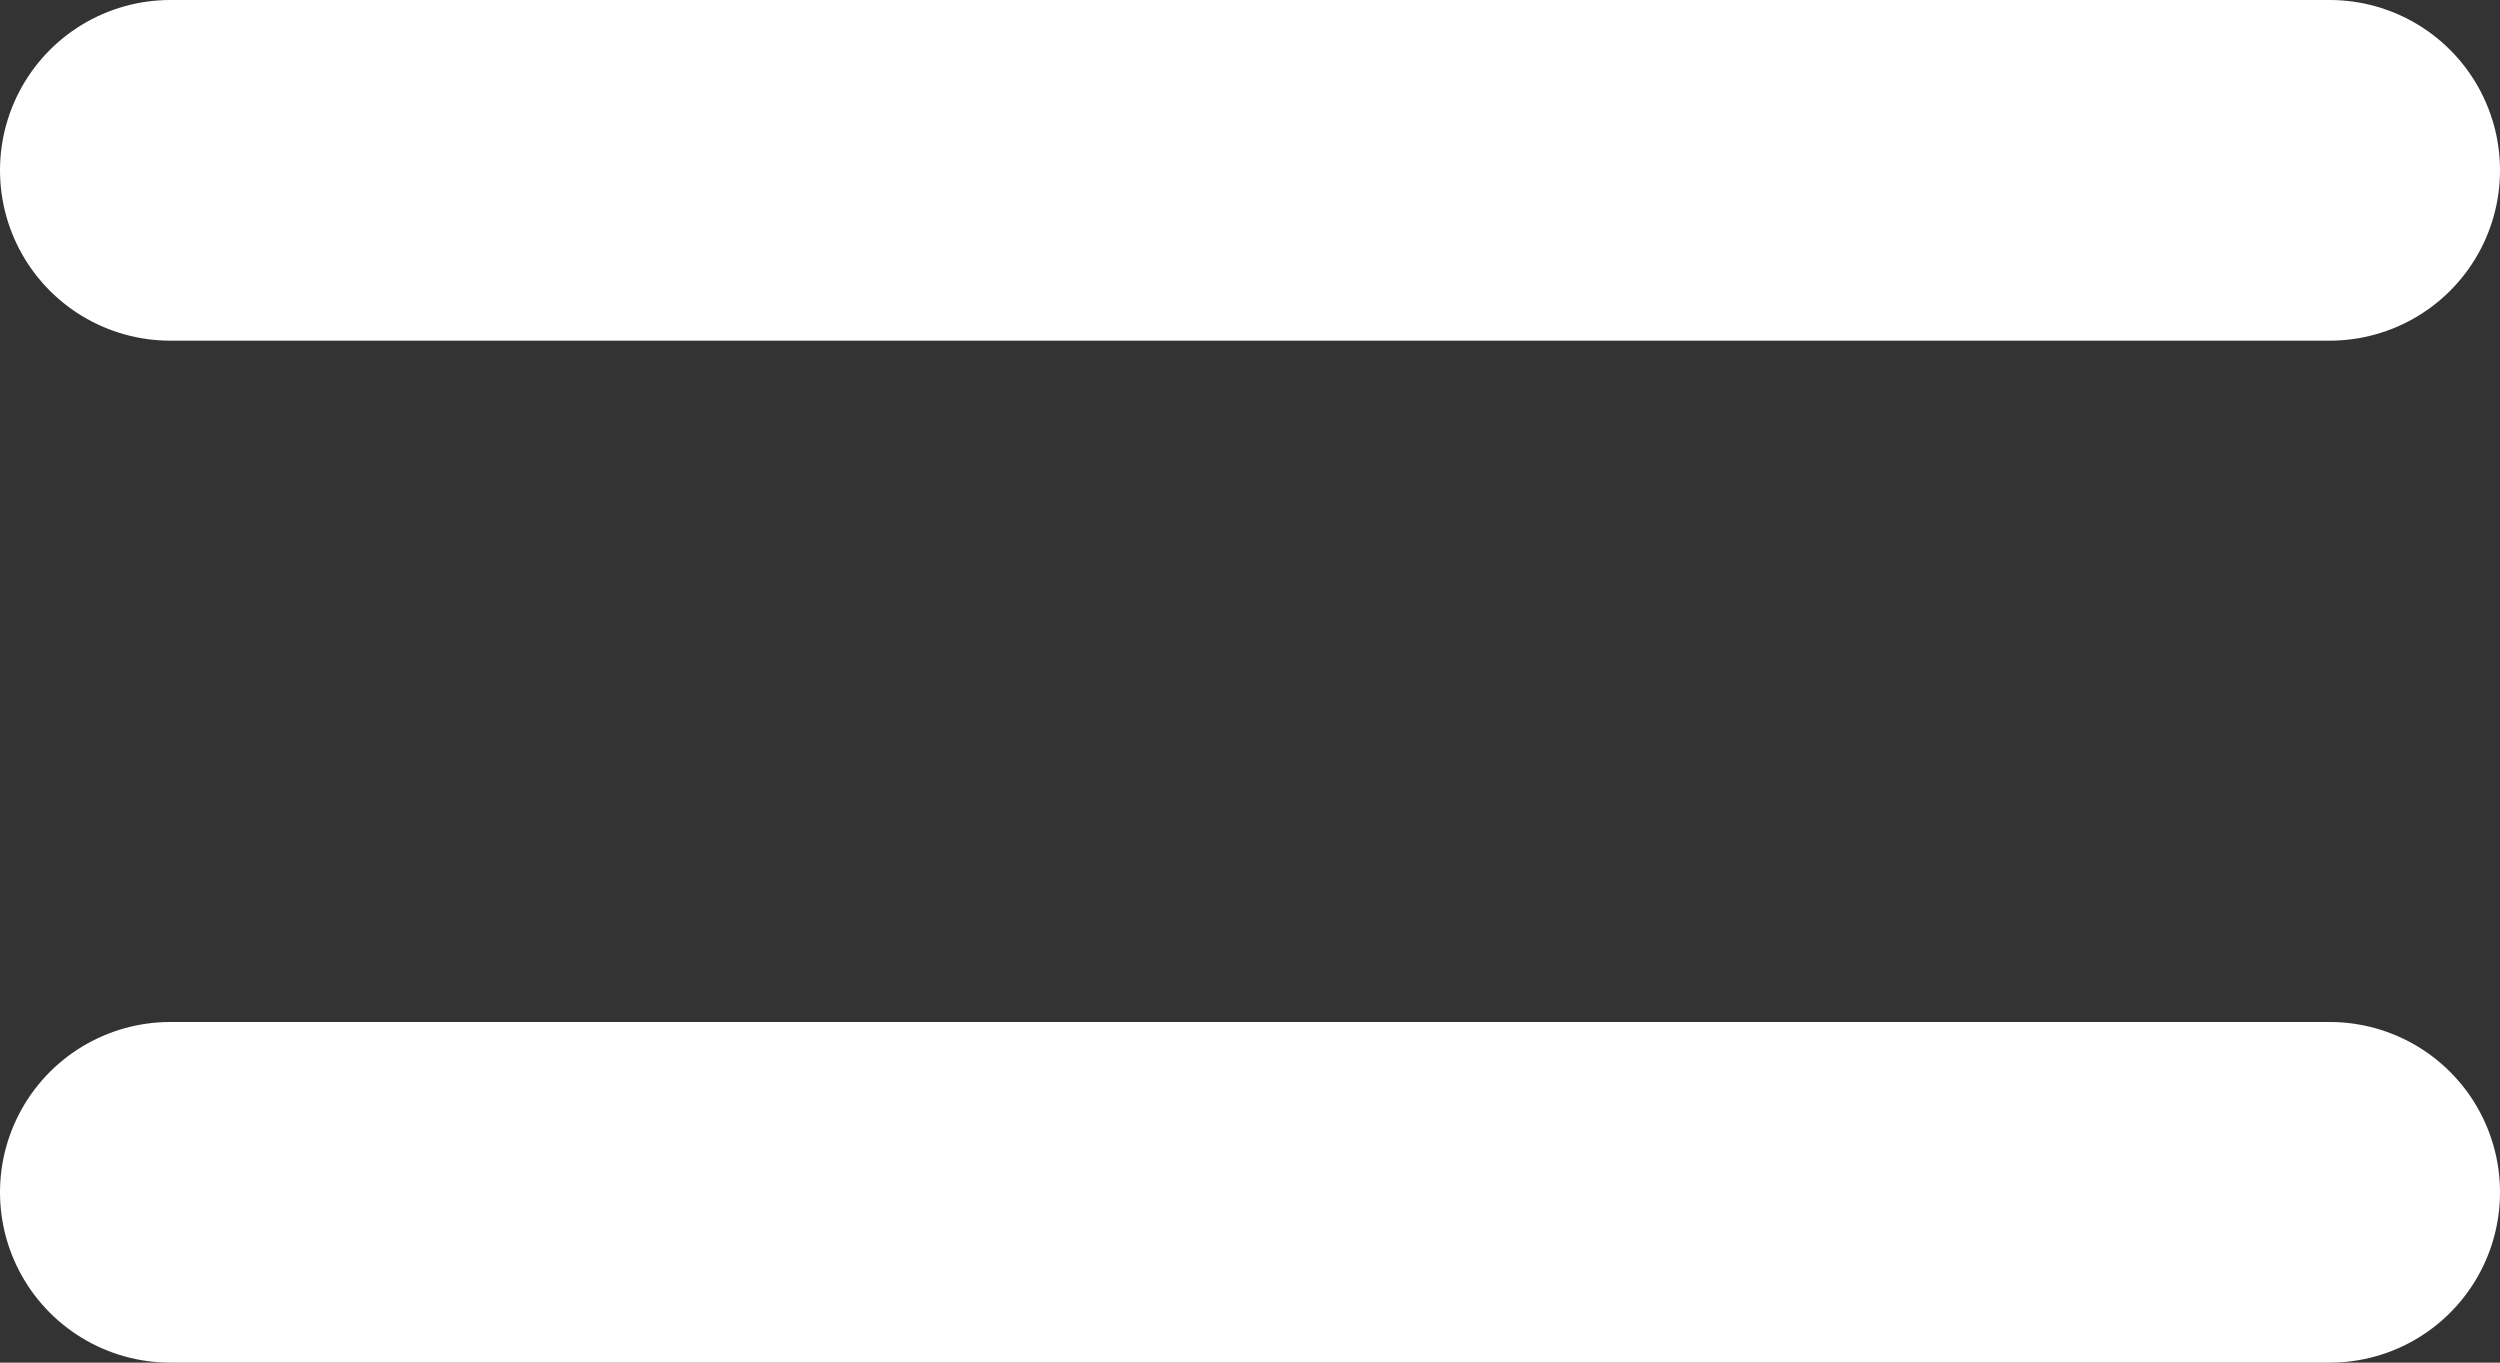 <svg xmlns="http://www.w3.org/2000/svg" width="22.016" height="12" viewBox="0 0 22.016 12">
  <rect x="0" y="0" width="22.016" height="12" fill="#333333" stroke="none"/>
  <g id="Group_69" data-name="Group 69" transform="translate(-284.5 -22.5)">
    <path id="Path_101219" data-name="Path 101219" d="M-20170.529-3243.493h19.016" transform="translate(20456.529 3267.493)" fill="none" stroke="#fff" stroke-linecap="round" stroke-width="3"/>
    <path id="Path_101220" data-name="Path 101220" d="M-20170.529-3243.493h19.016" transform="translate(20456.529 3276.493)" fill="none" stroke="#fff" stroke-linecap="round" stroke-width="3"/>
  </g>
</svg>
